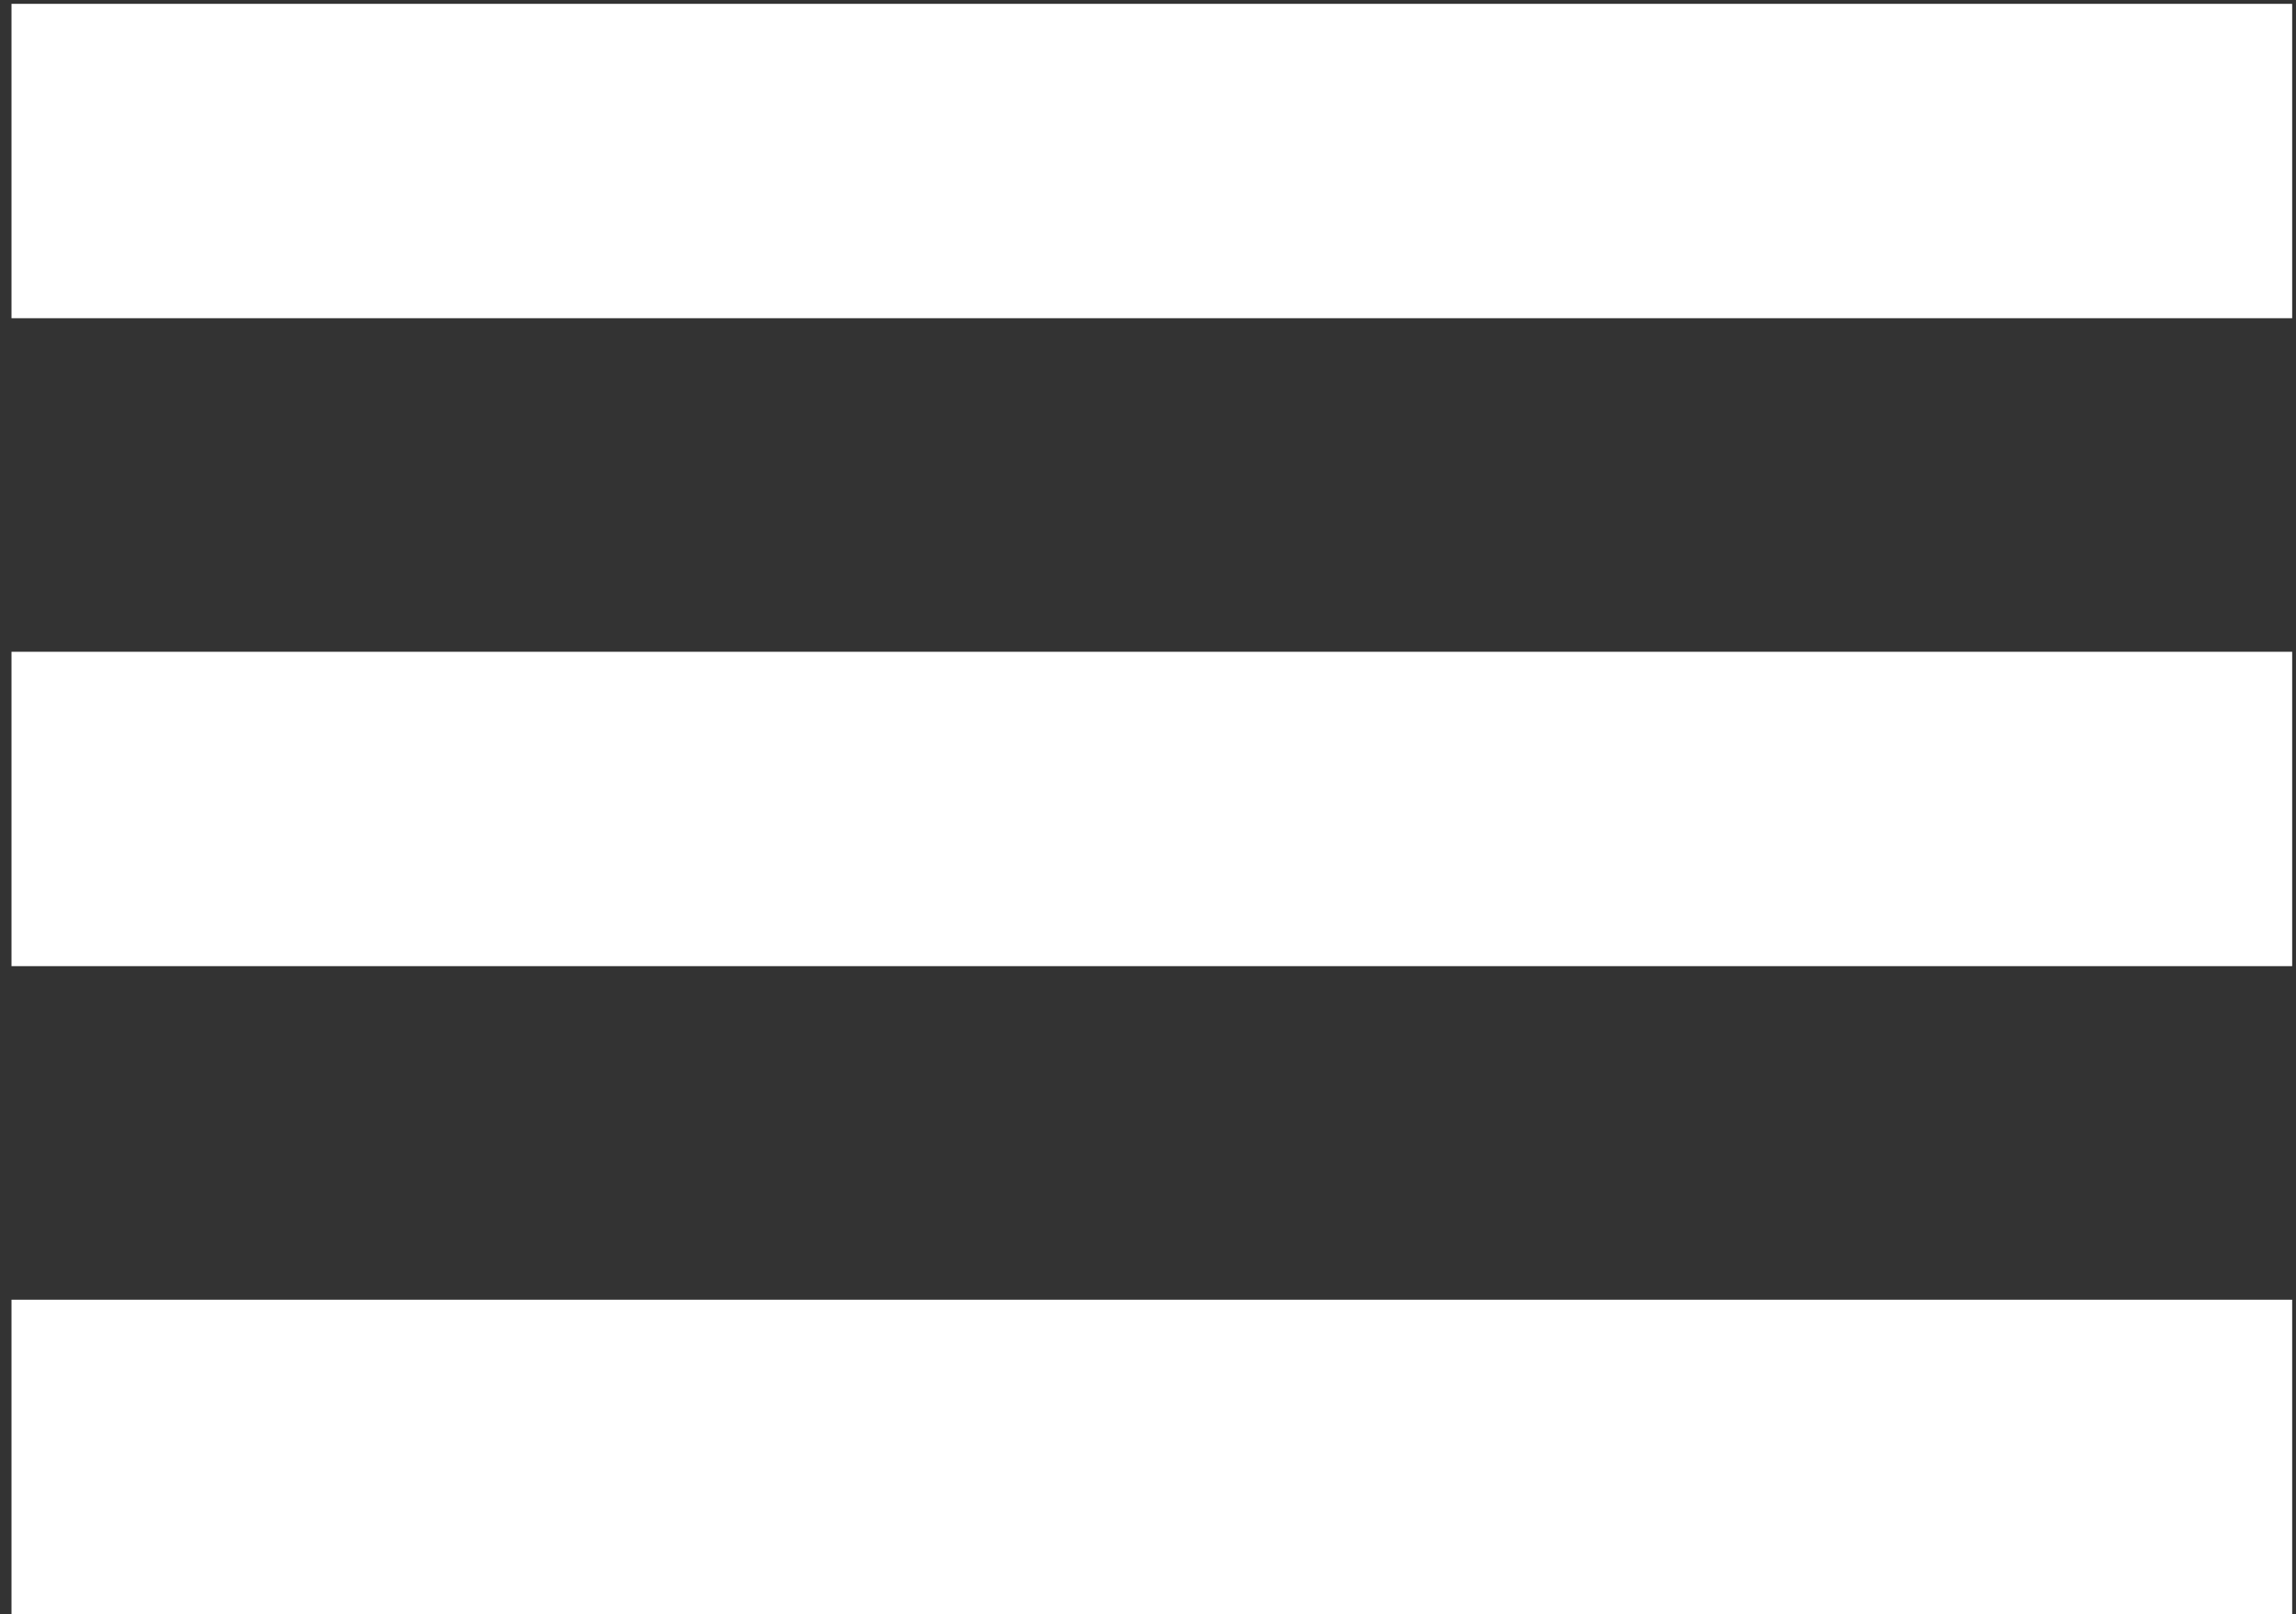 <?xml version="1.0" encoding="UTF-8"?>
<svg id="Layer_1" xmlns="http://www.w3.org/2000/svg" version="1.1" viewBox="0 0 59.9 42.1">
  <rect x="0" y="0" width="59.9" height="42.1" fill="#333333" stroke="none"/>
  <!-- Generator: Adobe Illustrator 29.0.1, SVG Export Plug-In . SVG Version: 2.1.0 Build 192)  -->
  <defs>
    <style>
      .st0 {
        fill: none;
        stroke: #fff;
        stroke-miterlimit: 10;
        stroke-width: 8.2px;
      }

      .st1 {
        display: none;
      }

      .st2 {
        fill: #b50000;
      }
    </style>
  </defs>
  <g id="Layer_2" class="st1">
    <rect class="st2" x="-.6" y="-.9" width="654.7" height="43.8"/>
  </g>
  <g id="Layer_11" data-name="Layer_1">
    <line class="st0" x1=".3" y1="4.2" x2="59.8" y2="4.2"/>
    <line class="st0" x1=".3" y1="21.1" x2="59.8" y2="21.1"/>
    <line class="st0" x1=".3" y1="38" x2="59.8" y2="38"/>
  </g>
</svg>